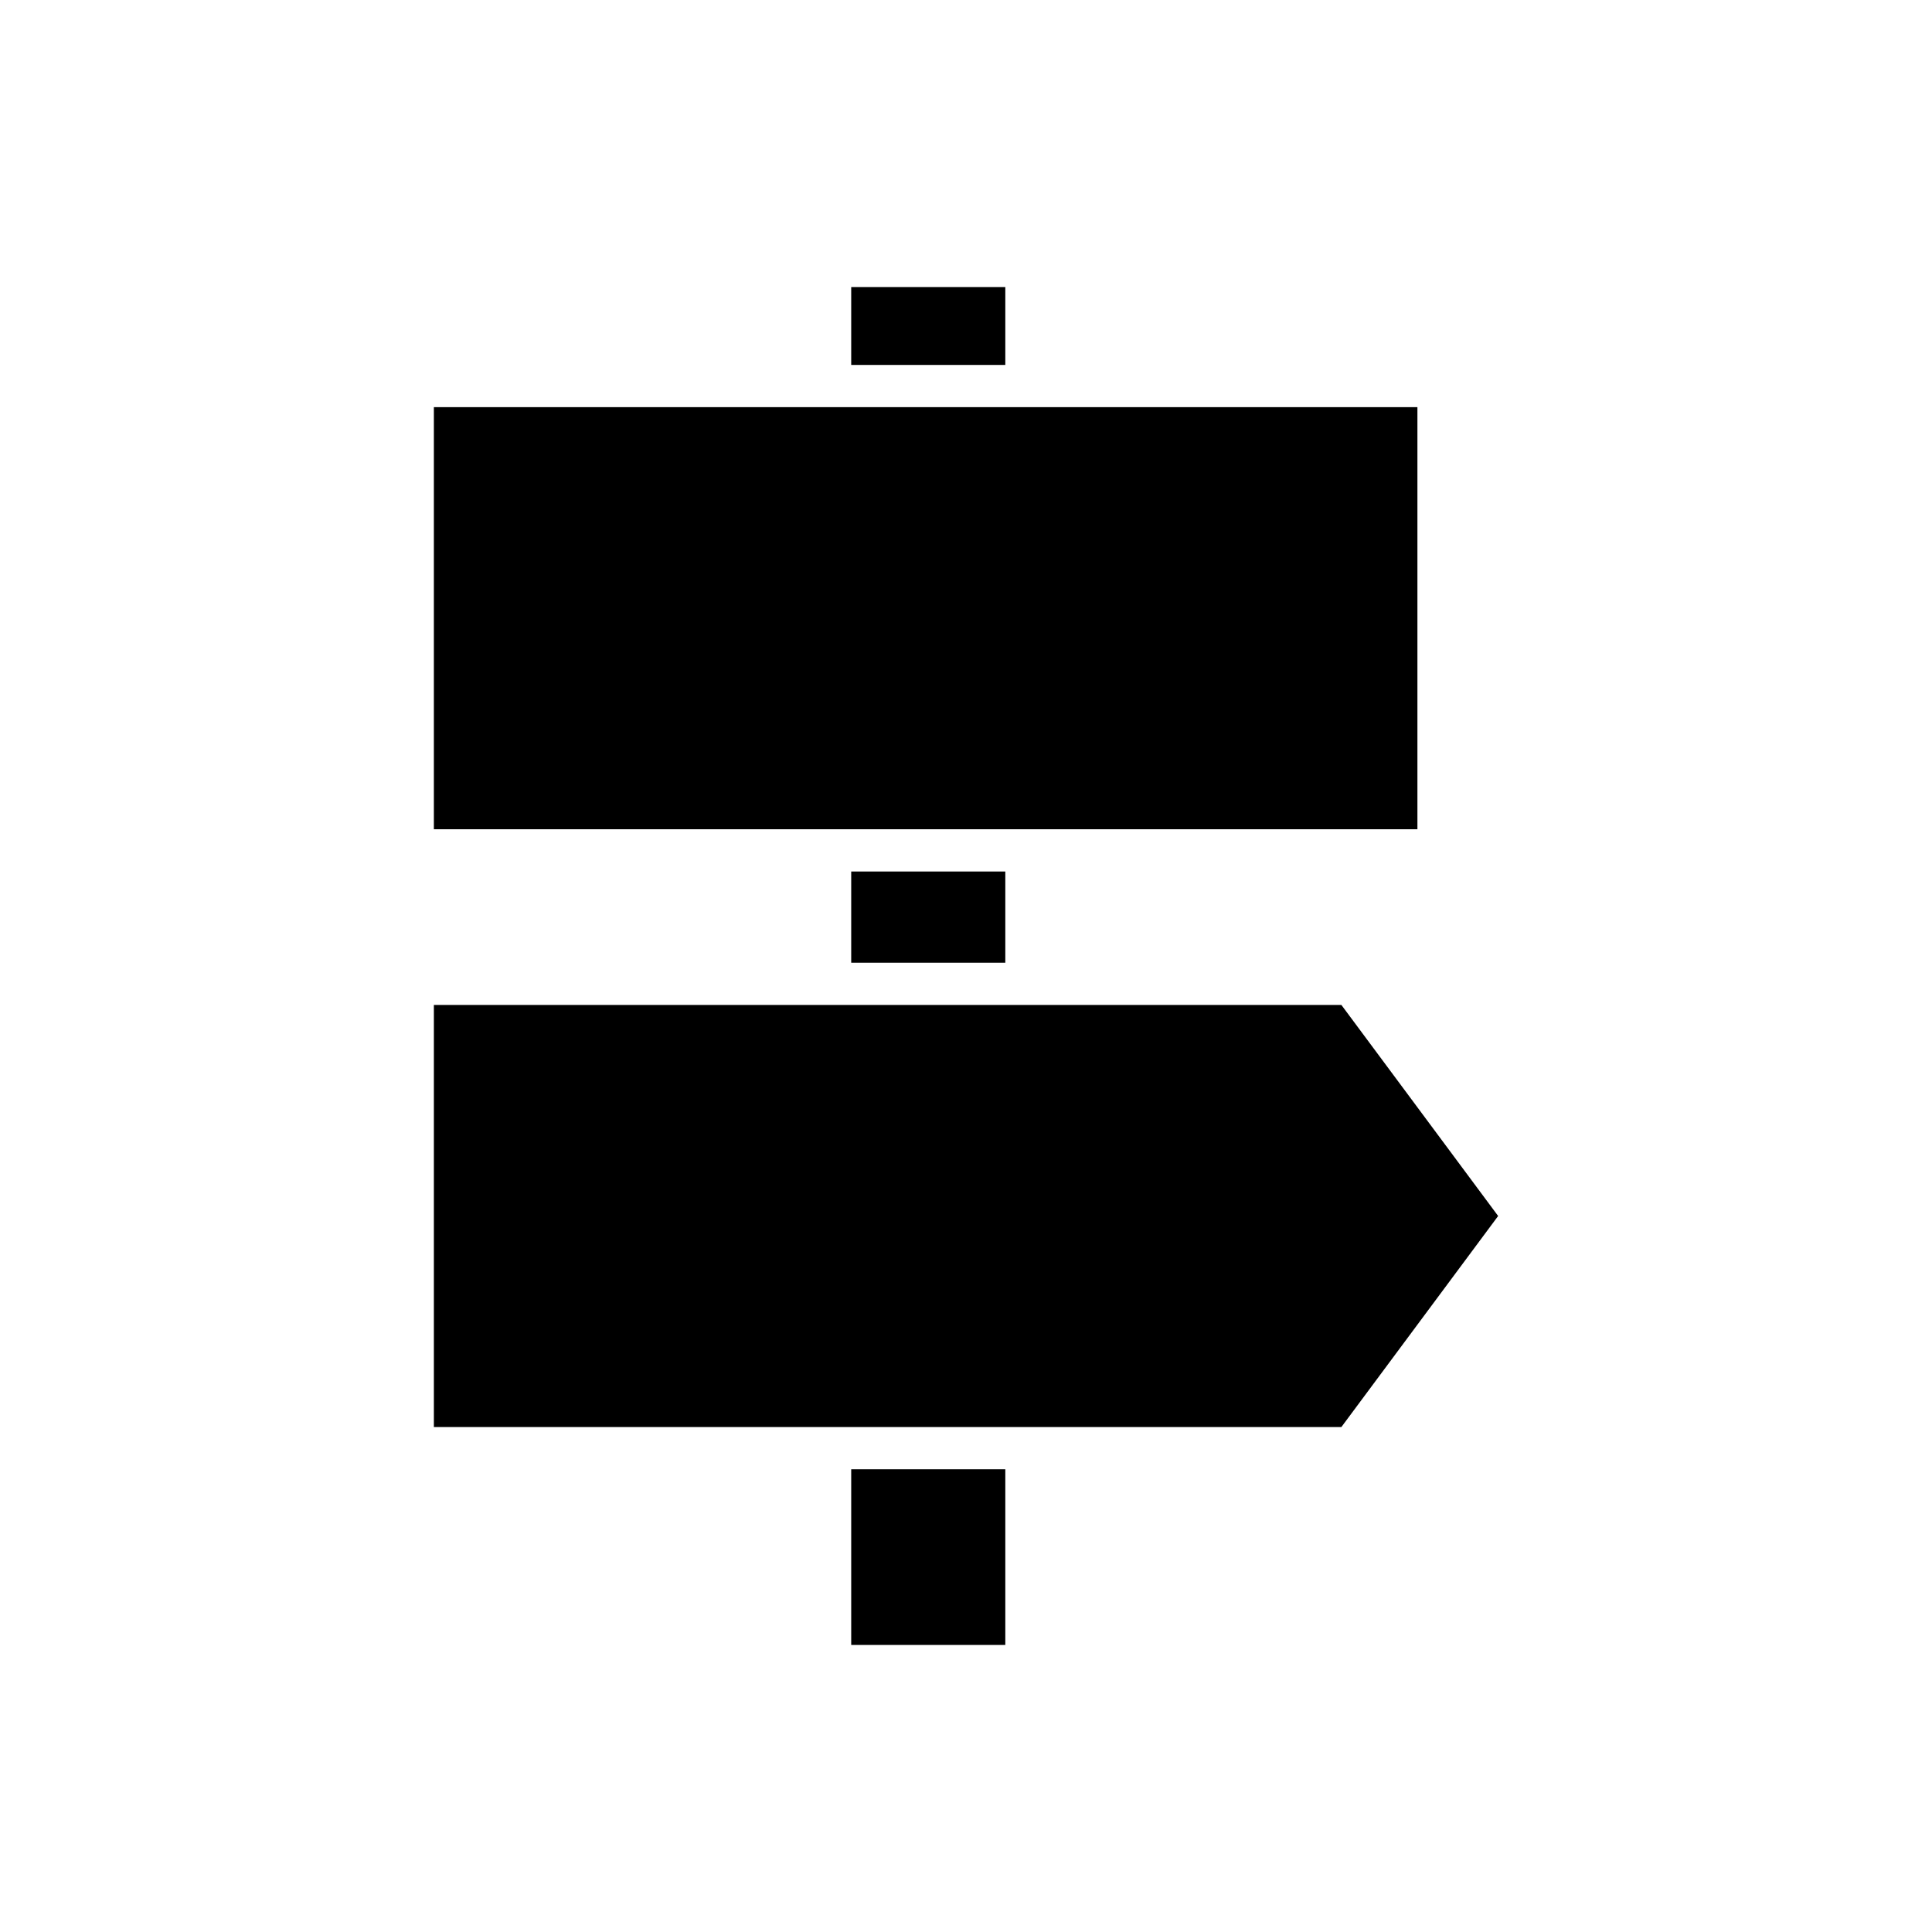 <?xml version="1.0" encoding="UTF-8"?>
<!-- Uploaded to: ICON Repo, www.svgrepo.com, Generator: ICON Repo Mixer Tools -->
<svg fill="#000000" width="800px" height="800px" version="1.1" viewBox="144 144 512 512" xmlns="http://www.w3.org/2000/svg">
 <g>
  <path d="m369.58 533.37h40.836v46.559h-40.836z"/>
  <path d="m369.58 220.07h40.836v20.641h-40.836z"/>
  <path d="m258.98 251.9h260.65v111.86h-260.65z"/>
  <path d="m369.58 374.96h40.836v24.168h-40.836z"/>
  <path d="m499.48 410.32h-240.5v111.86h240.5l41.543-55.93z"/>
 </g>
</svg>